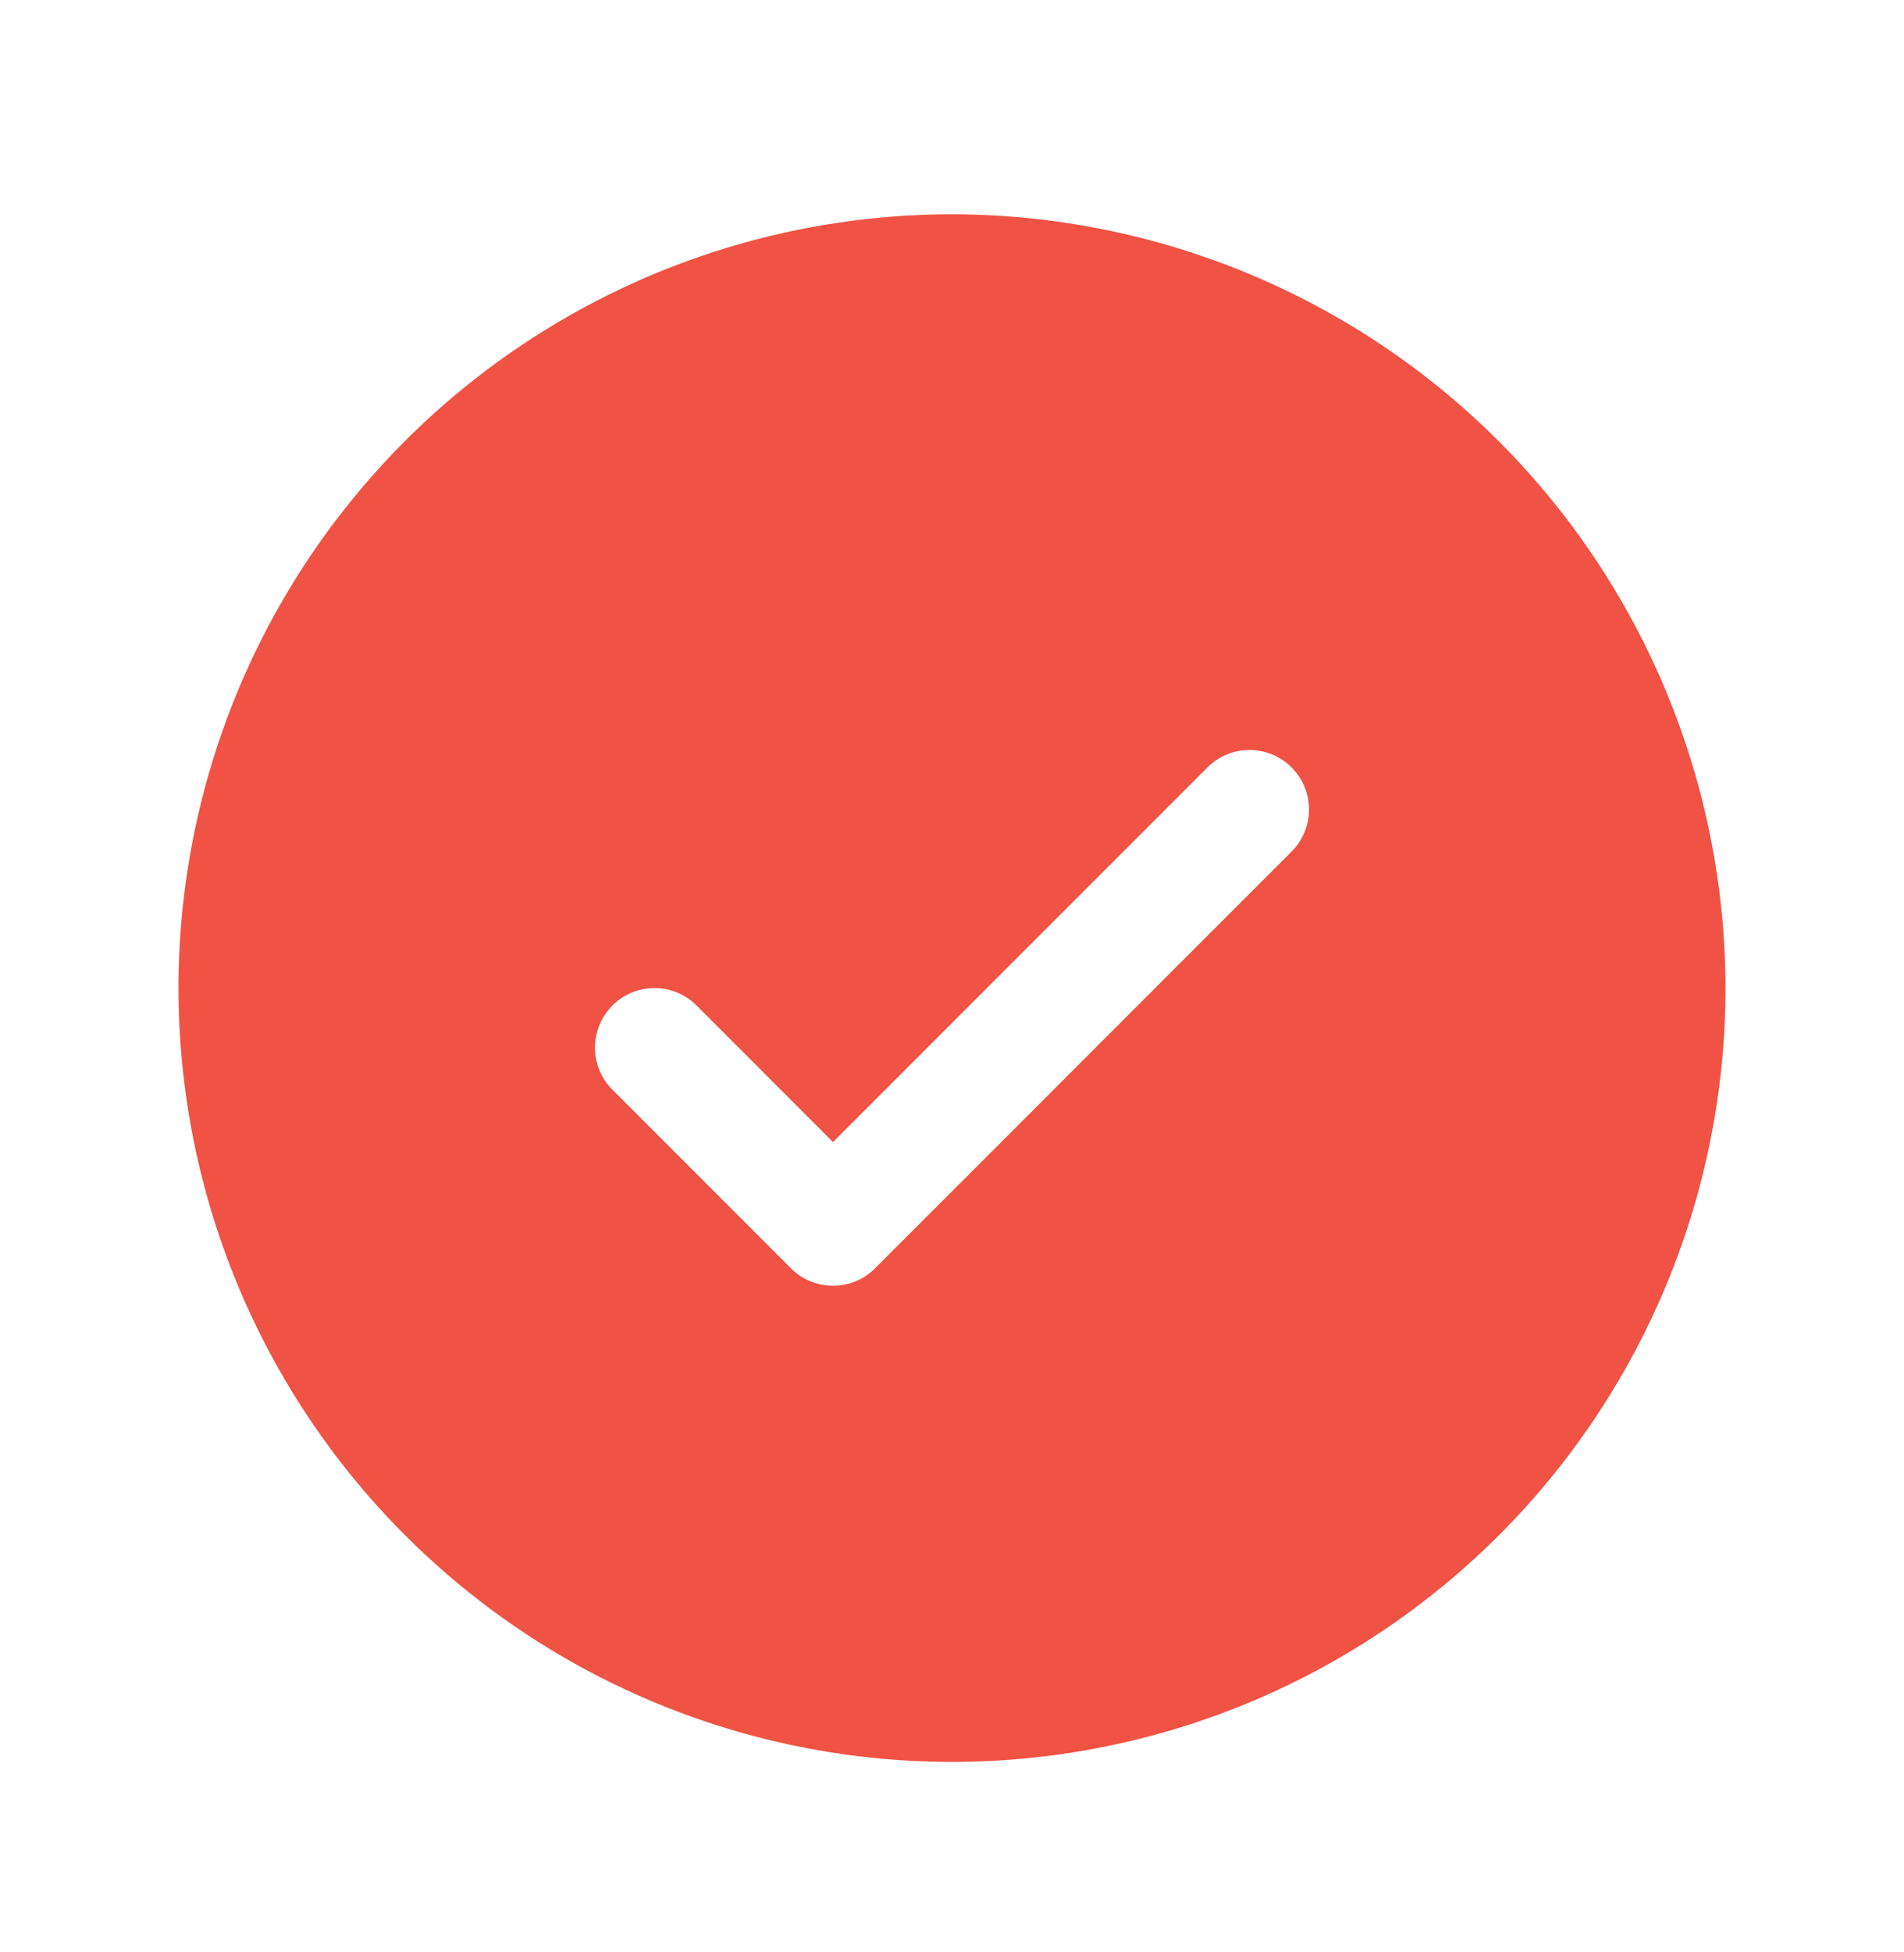 <svg width="40" height="41" viewBox="0 0 40 41" fill="none" xmlns="http://www.w3.org/2000/svg">
<path d="M20 4.5C16.786 4.5 13.644 5.453 10.972 7.239C8.3 9.024 6.217 11.562 4.987 14.531C3.757 17.501 3.435 20.768 4.062 23.92C4.689 27.072 6.237 29.968 8.51 32.24C10.782 34.513 13.678 36.061 16.83 36.688C19.982 37.315 23.249 36.993 26.219 35.763C29.188 34.533 31.726 32.45 33.511 29.778C35.297 27.106 36.25 23.964 36.25 20.75C36.245 16.442 34.532 12.311 31.485 9.265C28.439 6.218 24.308 4.505 20 4.5ZM27.134 17.884L18.384 26.634C18.268 26.751 18.13 26.843 17.979 26.906C17.827 26.969 17.664 27.001 17.5 27.001C17.336 27.001 17.173 26.969 17.021 26.906C16.87 26.843 16.732 26.751 16.616 26.634L12.866 22.884C12.631 22.65 12.499 22.332 12.499 22C12.499 21.668 12.631 21.35 12.866 21.116C13.1 20.881 13.418 20.749 13.75 20.749C14.082 20.749 14.4 20.881 14.634 21.116L17.5 23.983L25.366 16.116C25.482 15.999 25.62 15.907 25.771 15.845C25.923 15.782 26.086 15.749 26.25 15.749C26.414 15.749 26.577 15.782 26.729 15.845C26.88 15.907 27.018 15.999 27.134 16.116C27.25 16.232 27.343 16.37 27.405 16.521C27.468 16.673 27.501 16.836 27.501 17C27.501 17.164 27.468 17.327 27.405 17.479C27.343 17.63 27.25 17.768 27.134 17.884Z" fill="#F05243"/>
</svg>
